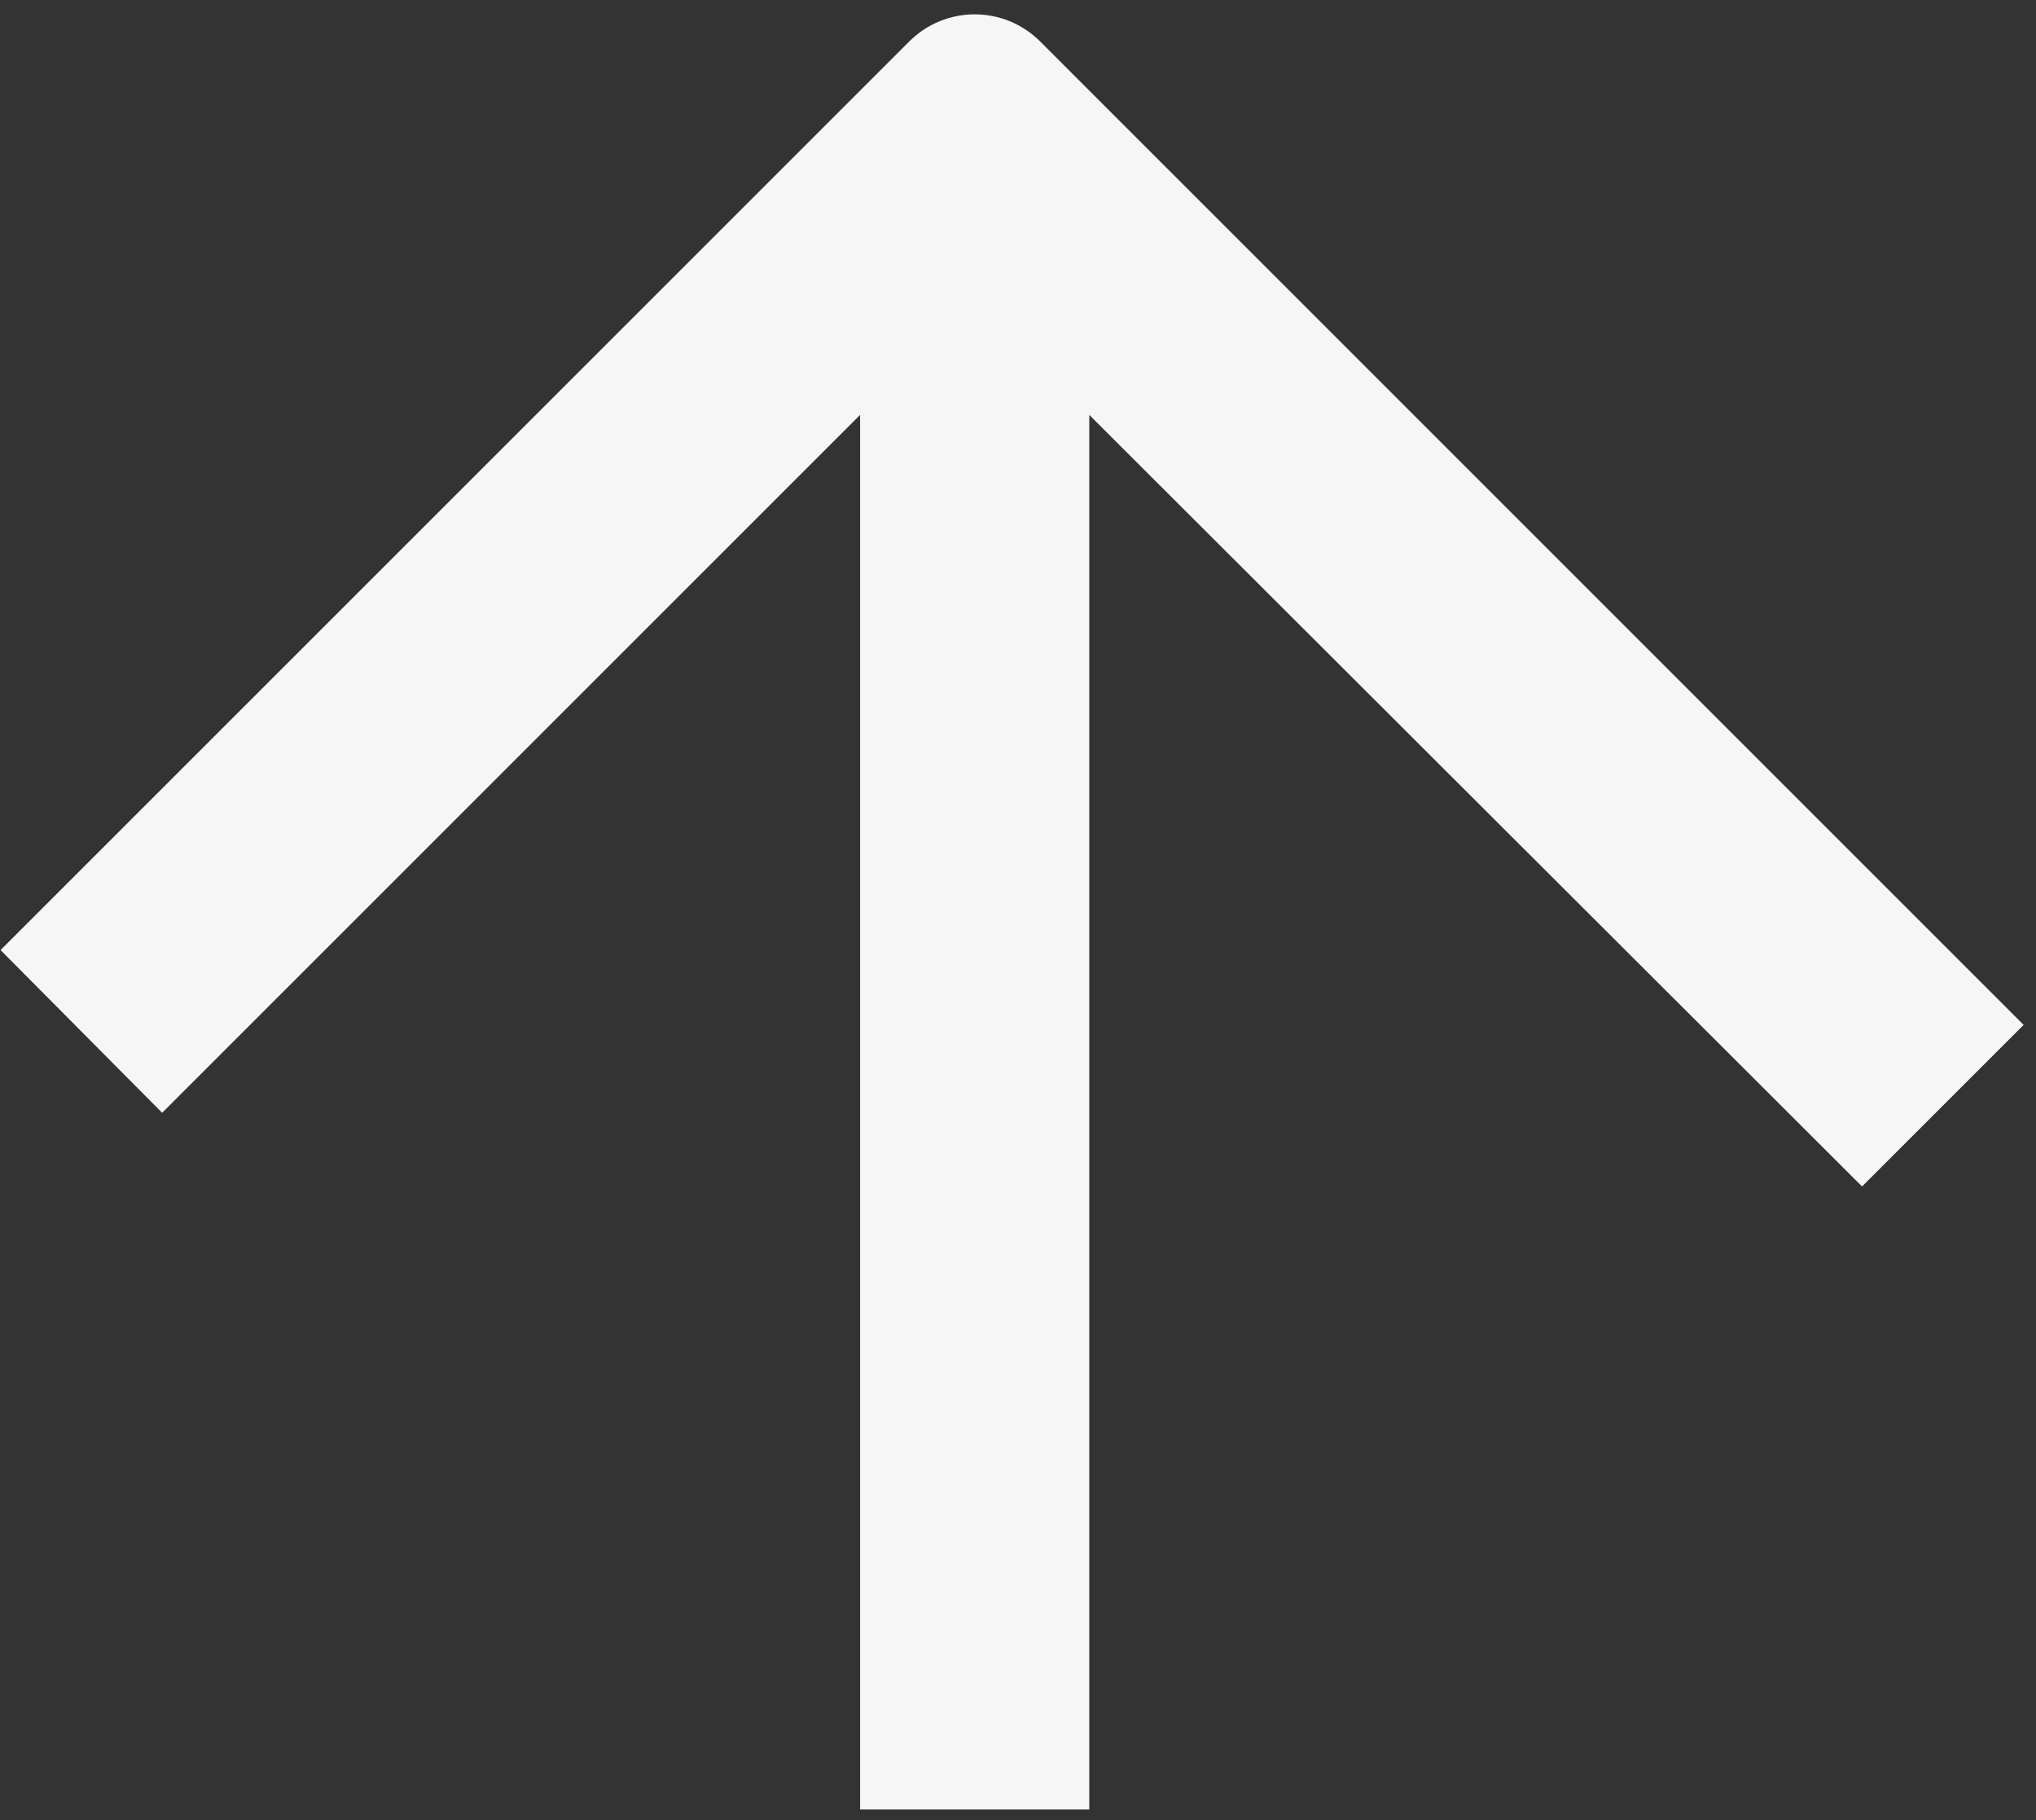 <?xml version="1.0" encoding="UTF-8"?> <svg xmlns="http://www.w3.org/2000/svg" width="85" height="76" viewBox="0 0 85 76" fill="none"><rect x="0" y="0" width="85" height="76" fill="#333333" stroke="none"/><path d="M35.907 75.551L35.907 17.324L6.77 46.462L0.023 39.668L37.961 1.73C39.469 0.222 41.914 0.222 43.423 1.73L84.484 42.792L77.738 49.538L45.476 17.324V75.551H35.907Z" fill="#F6F6F6"></path></svg> 